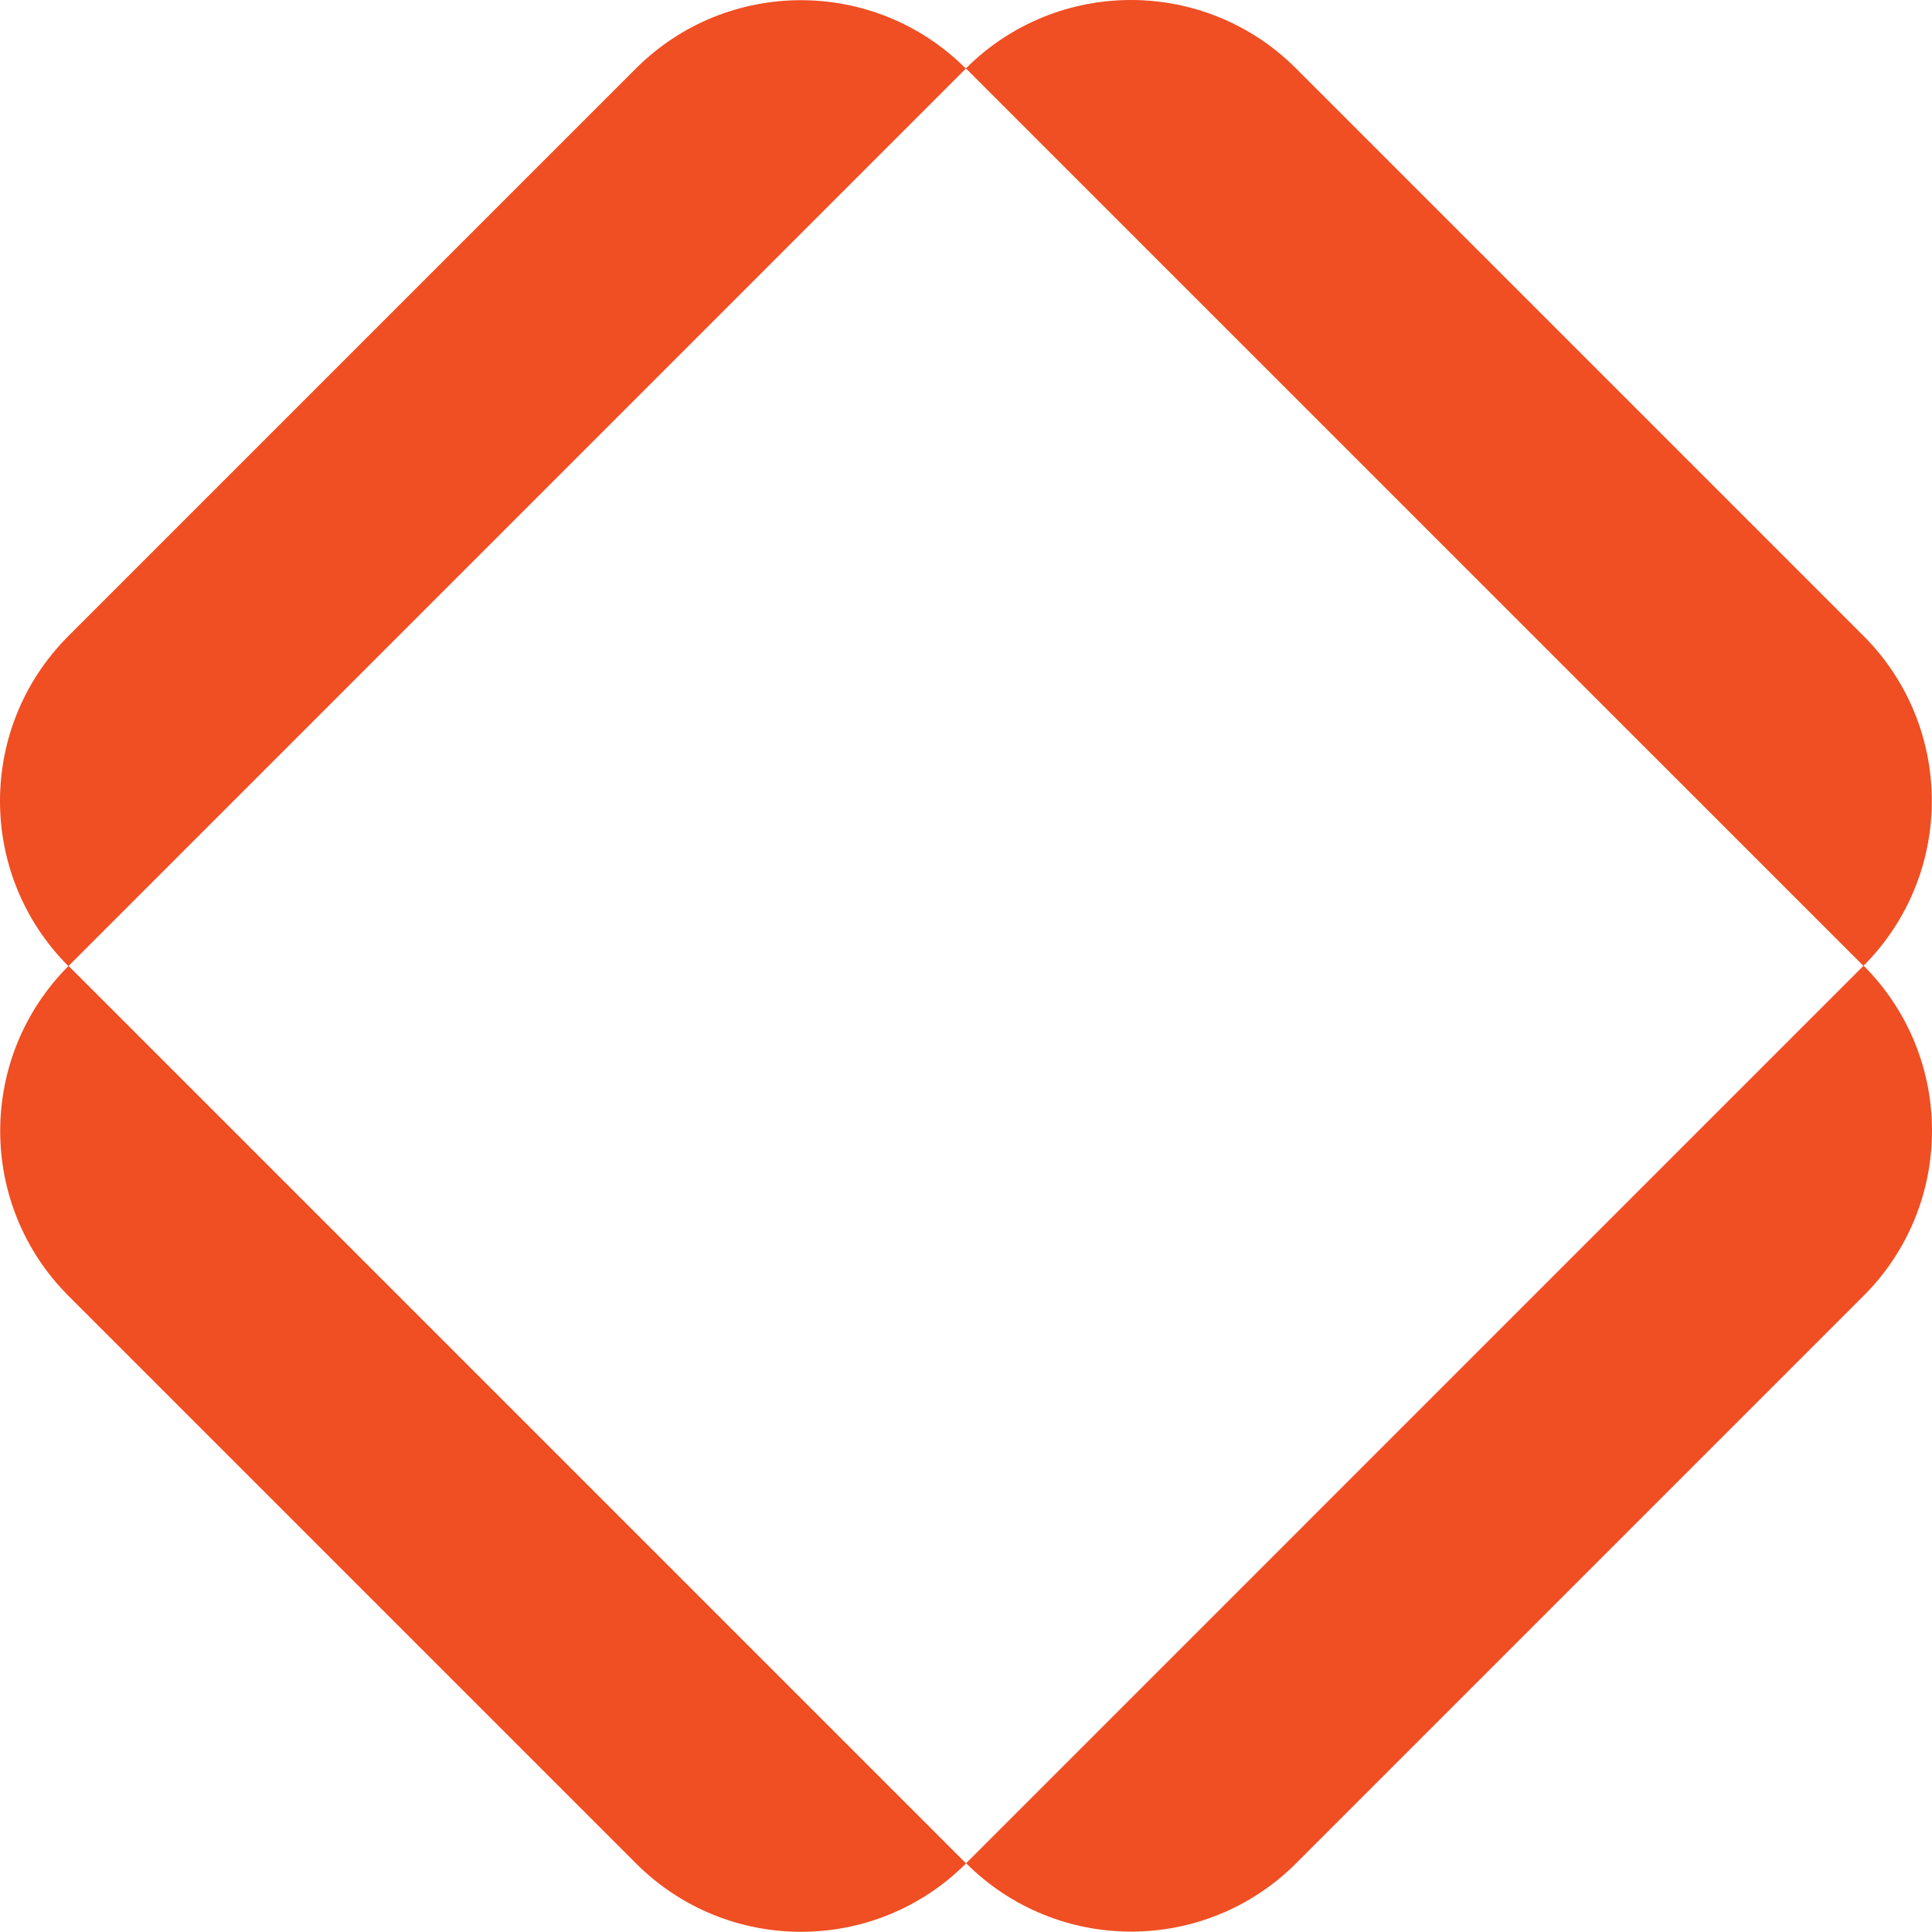 <svg width="30" height="30" viewBox="0 0 30 30" fill="none" xmlns="http://www.w3.org/2000/svg">
<path d="M1.065 14.998C-0.351 16.415 -0.351 18.708 1.065 20.124L9.876 28.935C11.292 30.351 13.585 30.351 15.001 28.935L1.068 15.002L1.065 14.998Z" fill="#F04E23"/>
<path d="M14.998 1.065C13.582 -0.351 11.289 -0.351 9.873 1.065L1.062 9.876C-0.354 11.292 -0.354 13.585 1.062 15.002L14.995 1.068L14.998 1.065Z" fill="#F04E23"/>
<path d="M28.935 14.998C30.351 13.582 30.351 11.289 28.935 9.873L20.124 1.062C18.708 -0.354 16.415 -0.354 14.998 1.062L28.932 14.995L28.935 14.998Z" fill="#F04E23"/>
<path d="M28.935 14.998L15.002 28.932C16.418 30.348 18.711 30.348 20.127 28.932L28.938 20.121C30.354 18.705 30.354 16.412 28.938 14.995L28.935 14.998Z" fill="#F04E23"/>
</svg>
